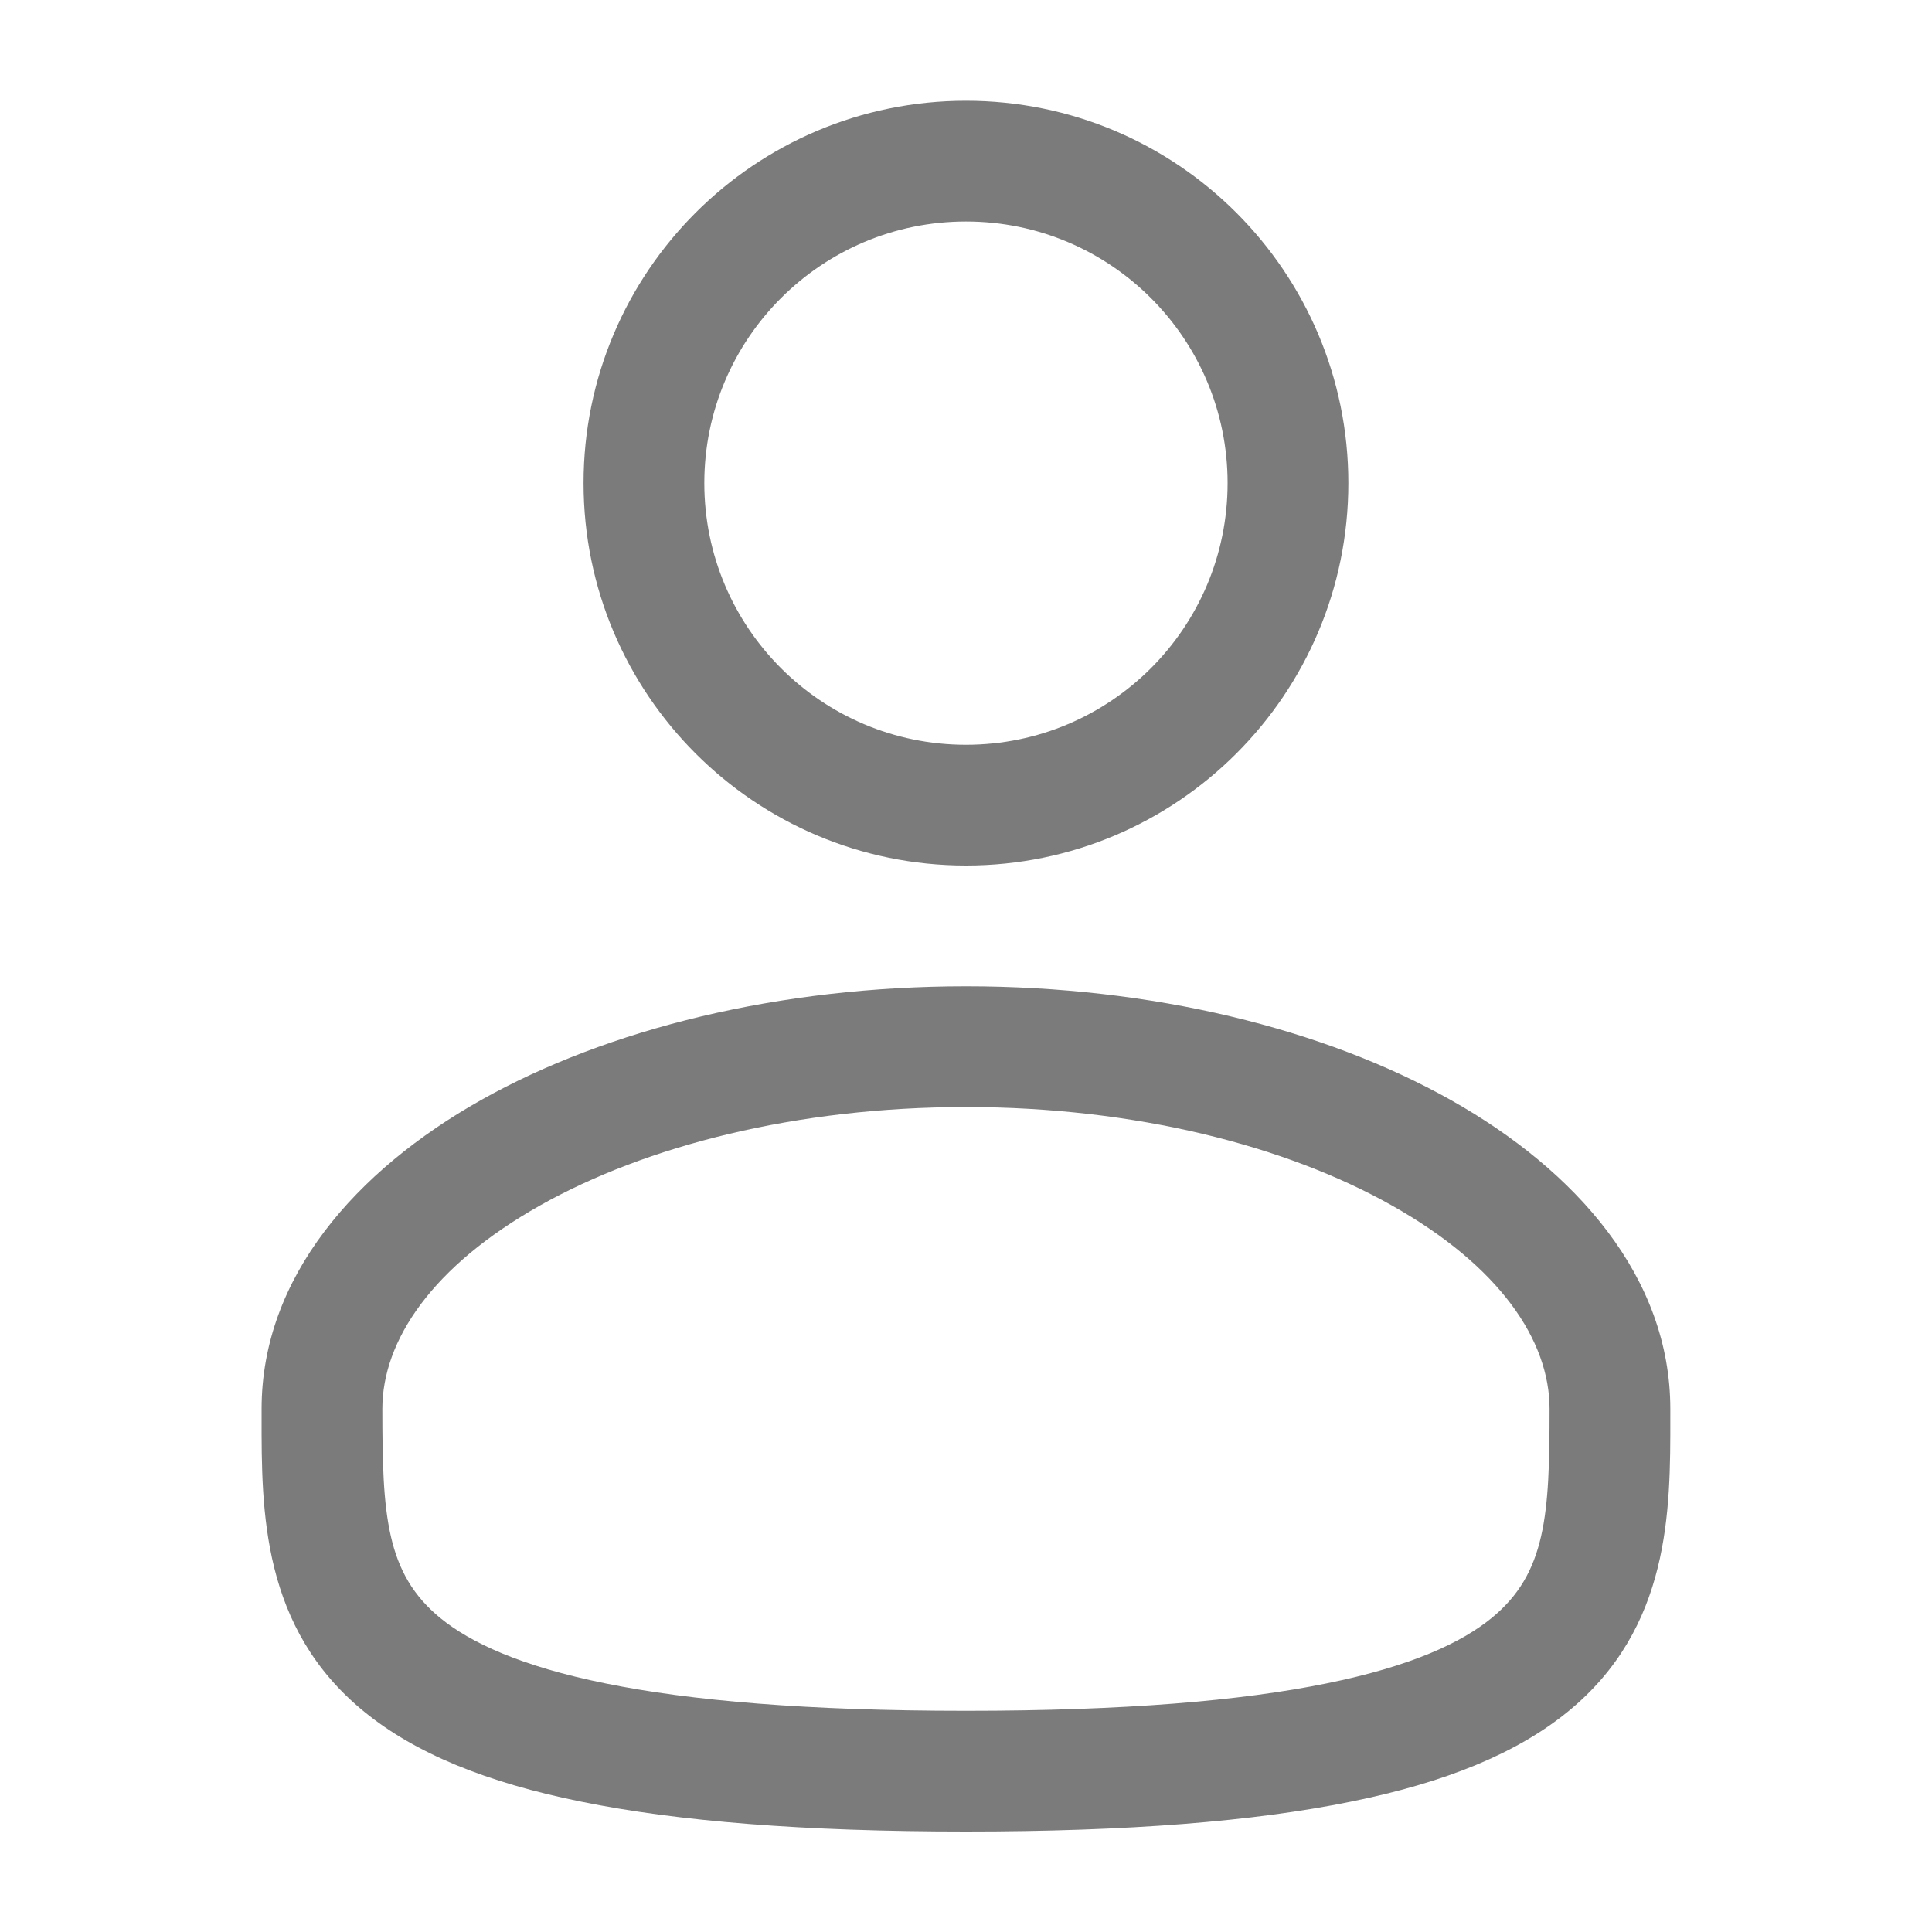 <svg width="20" height="20" viewBox="0 0 20 20" fill="none" xmlns="http://www.w3.org/2000/svg">
<path fill-rule="evenodd" clip-rule="evenodd" d="M10 1.043C7.814 1.043 6.041 2.815 6.041 5.001C6.041 7.187 7.814 8.96 10 8.96C12.186 8.96 13.958 7.187 13.958 5.001C13.958 2.815 12.186 1.043 10 1.043ZM7.291 5.001C7.291 3.506 8.504 2.293 10 2.293C11.496 2.293 12.708 3.506 12.708 5.001C12.708 6.497 11.496 7.71 10 7.71C8.504 7.71 7.291 6.497 7.291 5.001Z" fill="#7B7B7B"/>
<path fill-rule="evenodd" clip-rule="evenodd" d="M10 10.21C8.072 10.21 6.296 10.648 4.979 11.388C3.683 12.118 2.708 13.223 2.708 14.585L2.708 14.67C2.707 15.638 2.706 16.853 3.772 17.721C4.296 18.148 5.03 18.452 6.022 18.652C7.016 18.854 8.312 18.96 10 18.96C11.688 18.96 12.984 18.854 13.978 18.652C14.969 18.452 15.703 18.148 16.228 17.721C17.294 16.853 17.292 15.638 17.291 14.67L17.291 14.585C17.291 13.223 16.317 12.118 15.02 11.388C13.704 10.648 11.928 10.21 10 10.21ZM3.958 14.585C3.958 13.875 4.476 13.106 5.592 12.478C6.689 11.861 8.246 11.46 10 11.46C11.754 11.46 13.311 11.861 14.407 12.478C15.524 13.106 16.041 13.875 16.041 14.585C16.041 15.675 16.008 16.288 15.438 16.752C15.13 17.003 14.614 17.248 13.73 17.427C12.849 17.606 11.645 17.71 10 17.71C8.355 17.71 7.15 17.606 6.27 17.427C5.386 17.248 4.87 17.003 4.561 16.752C3.992 16.288 3.958 15.675 3.958 14.585Z" fill="#7B7B7B"/>
</svg>
